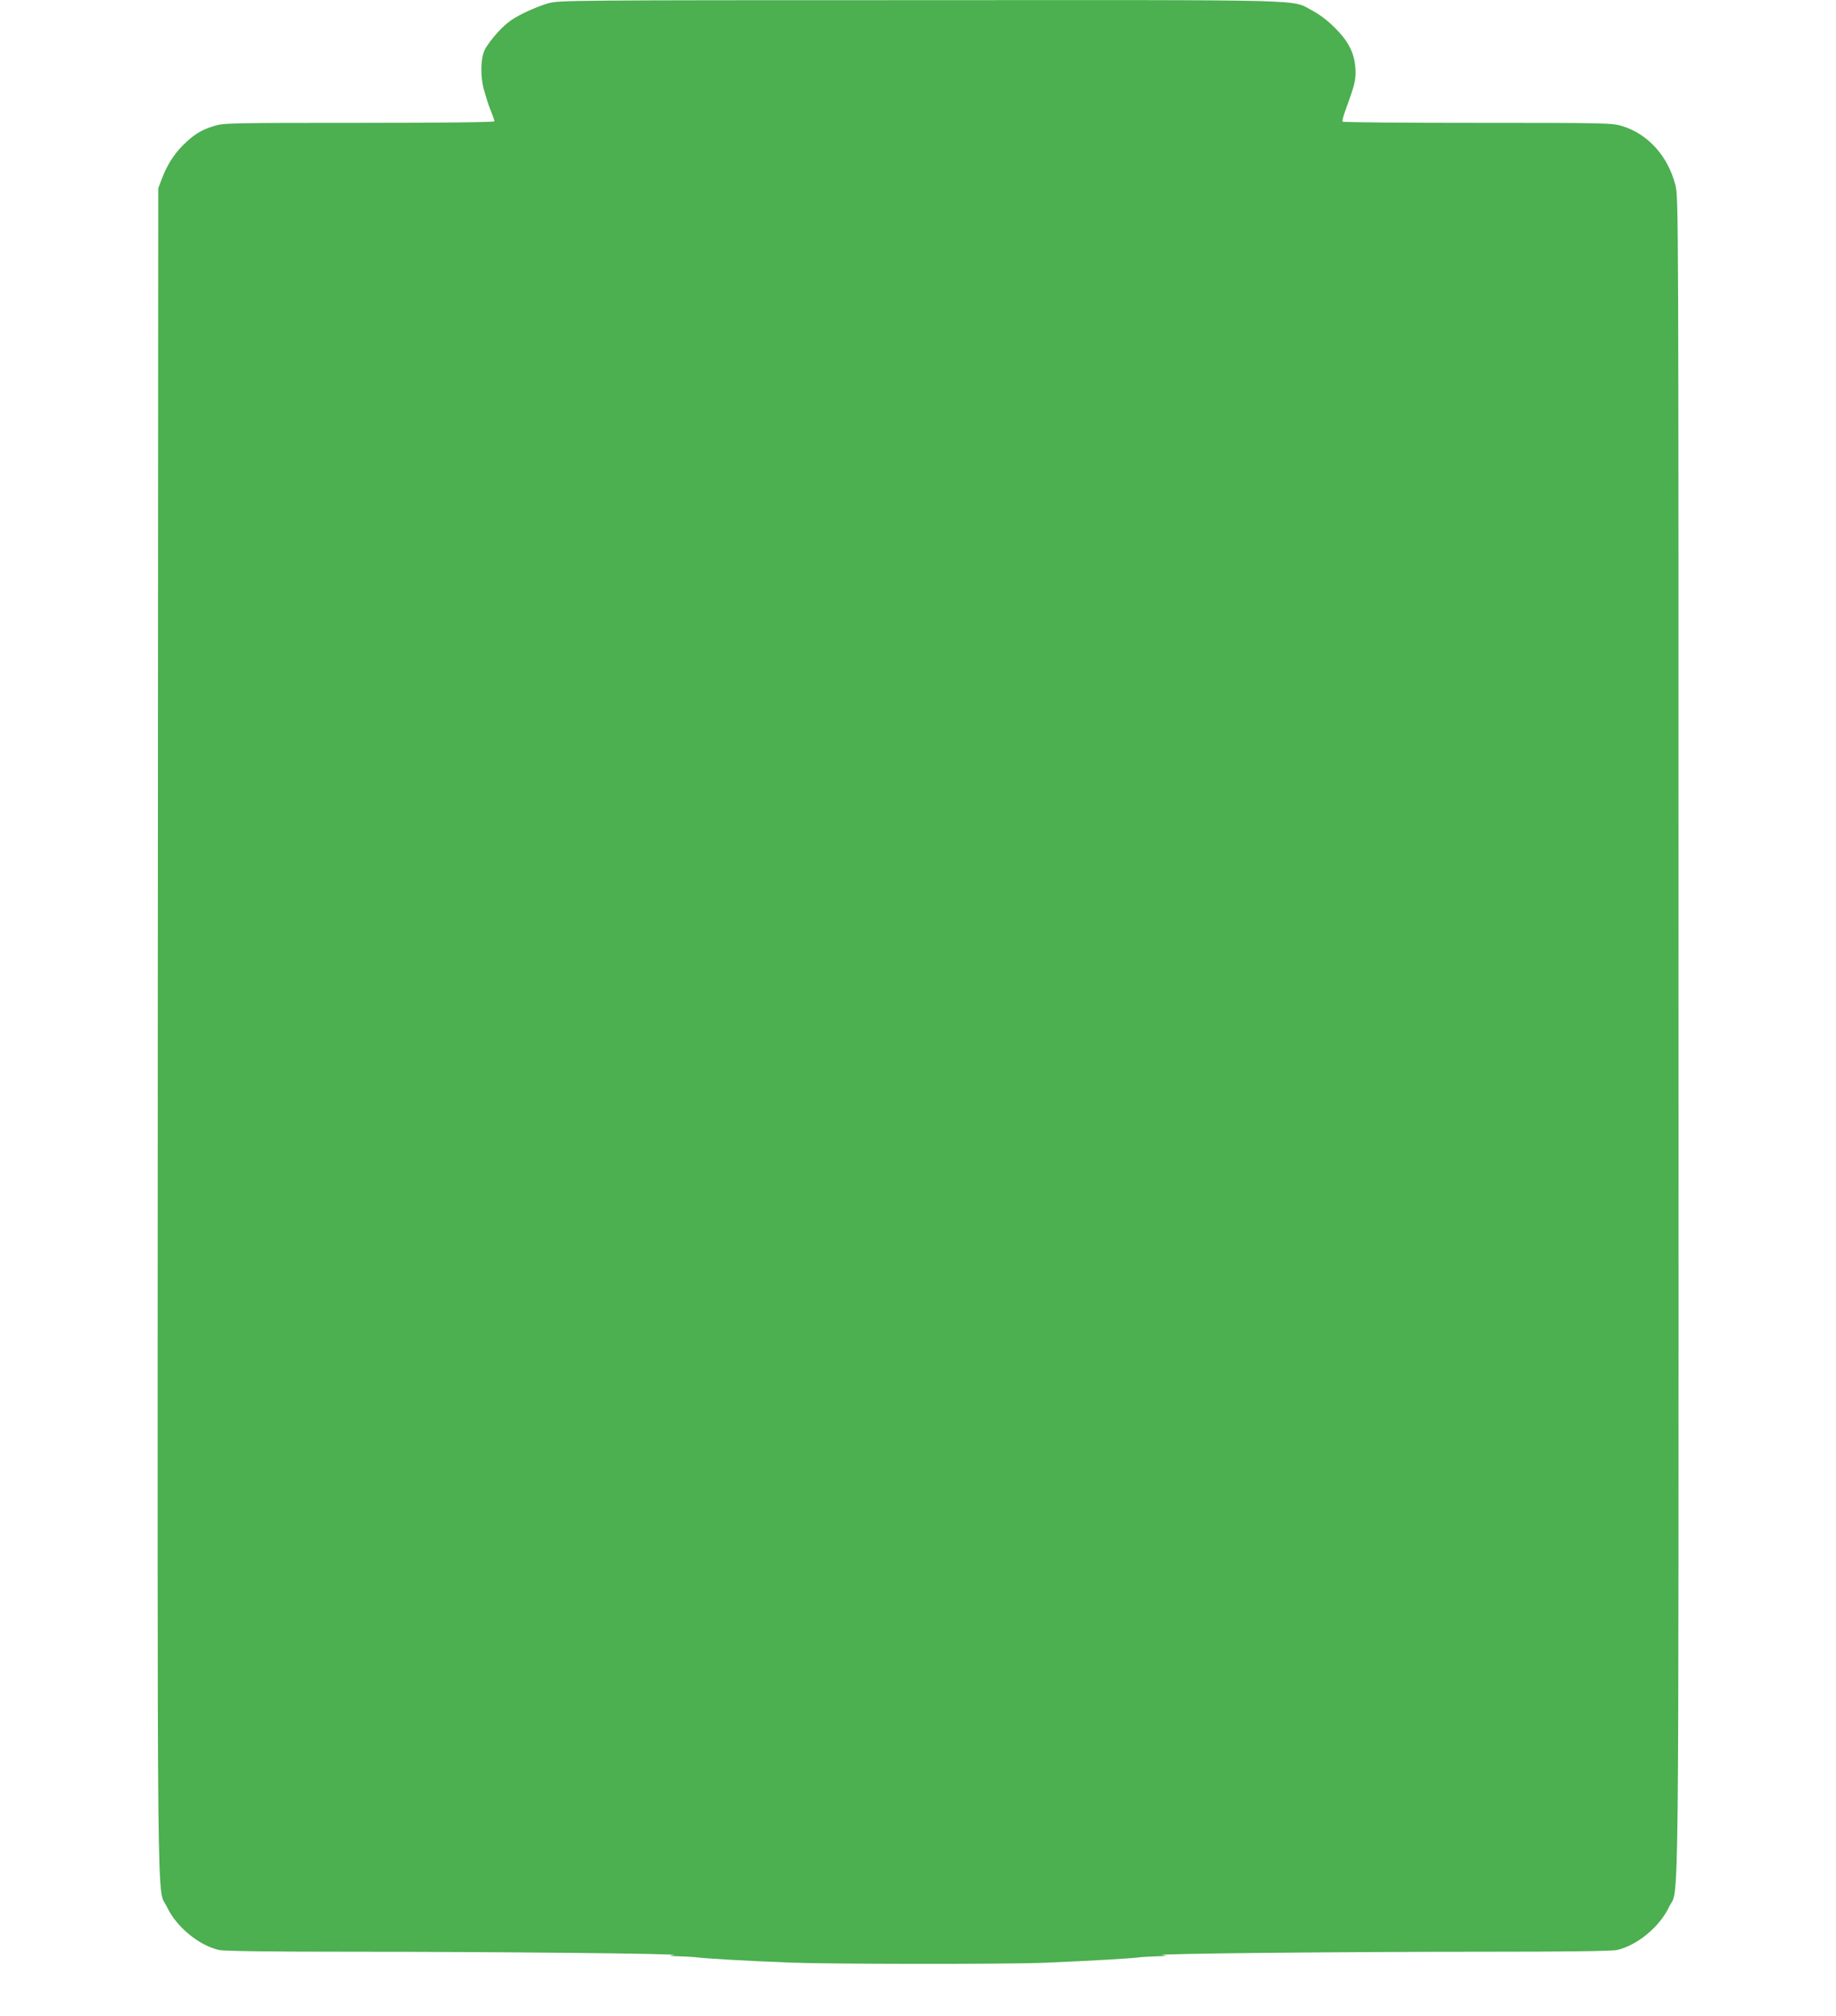 <?xml version="1.0" standalone="no"?>
<!DOCTYPE svg PUBLIC "-//W3C//DTD SVG 20010904//EN"
 "http://www.w3.org/TR/2001/REC-SVG-20010904/DTD/svg10.dtd">
<svg version="1.0" xmlns="http://www.w3.org/2000/svg"
 width="1166pt" height="1280pt" viewBox="0 0 1166 1280"
 preserveAspectRatio="xMidYMid meet">
<g transform="translate(0,1280) scale(0.1,-0.1)"
fill="#4caf50" stroke="none">
<path d="M3485 12780 c-38 -10 -111 -39 -161 -64 -73 -37 -104 -59 -159 -117
-37 -40 -77 -93 -88 -118 -26 -59 -27 -173 -2 -256 10 -33 19 -64 21 -70 1 -5
11 -34 23 -63 12 -29 21 -57 21 -62 0 -6 -315 -10 -859 -10 -829 0 -861 -1
-922 -20 -82 -25 -128 -54 -196 -121 -59 -59 -101 -125 -136 -216 l-22 -58 -3
-5353 c-2 -5888 -7 -5420 59 -5559 59 -125 202 -243 330 -272 28 -7 333 -11
819 -11 933 0 2132 -12 2070 -21 -39 -5 -36 -6 30 -8 41 -1 86 -4 100 -5 75
-10 310 -23 610 -35 247 -10 1376 -11 1615 -1 317 14 540 26 615 36 14 1 59 4
100 5 66 2 69 3 30 8 -62 9 1137 21 2070 21 486 0 791 4 819 11 128 29 271
147 330 272 66 138 61 -321 61 5528 0 5291 0 5326 -20 5404 -47 184 -174 325
-339 375 -61 19 -97 20 -916 20 -470 0 -856 3 -859 8 -2 4 4 32 15 62 65 178
71 204 67 275 -7 99 -43 172 -132 260 -45 45 -97 84 -142 108 -139 72 51 67
-2489 66 -2209 0 -2292 -1 -2360 -19z"/>
</g>
</svg>
